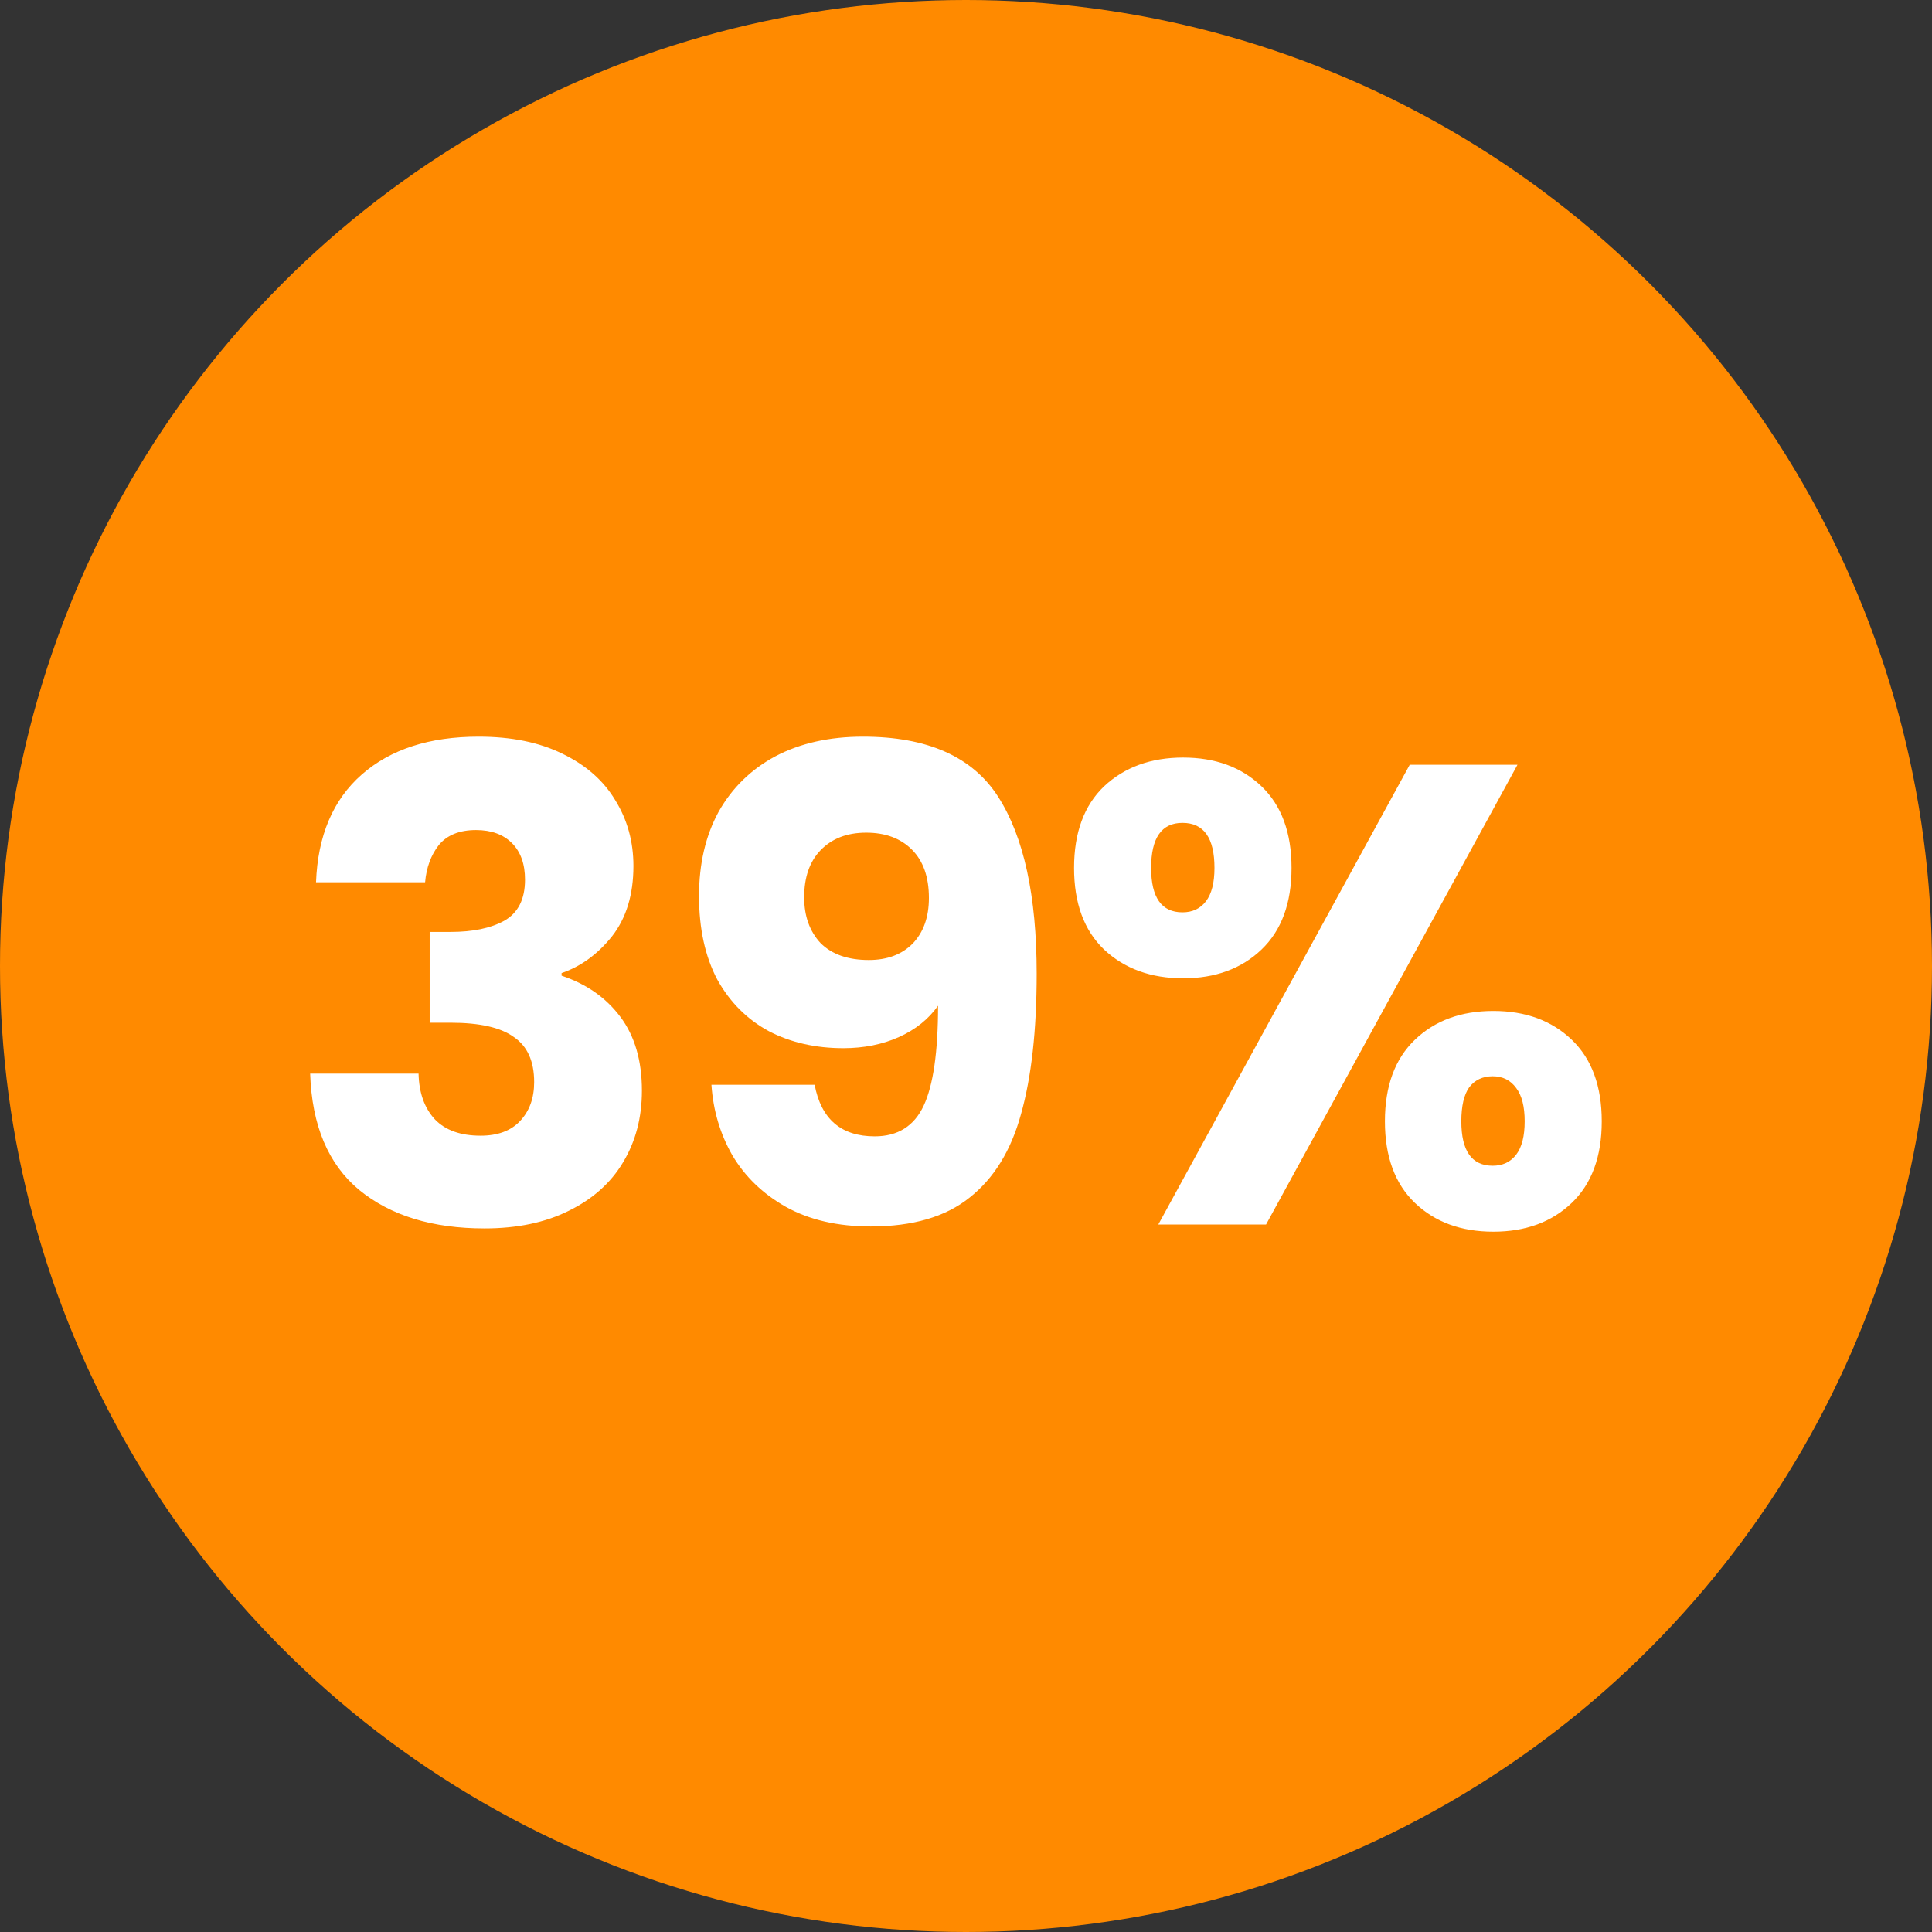 <svg xmlns="http://www.w3.org/2000/svg" width="71" height="71" viewBox="0 0 71 71" fill="none"><rect x="0" y="0" width="71" height="71" fill="#333333" stroke="none"/><circle cx="35.5" cy="35.5" r="35.5" fill="#FF8A00"></circle><path d="M11.614 32.424C11.678 30.712 12.238 29.392 13.294 28.464C14.35 27.536 15.782 27.072 17.59 27.072C18.79 27.072 19.814 27.28 20.662 27.696C21.526 28.112 22.174 28.68 22.606 29.4C23.054 30.12 23.278 30.928 23.278 31.824C23.278 32.88 23.014 33.744 22.486 34.416C21.958 35.072 21.342 35.52 20.638 35.76V35.856C21.55 36.16 22.27 36.664 22.798 37.368C23.326 38.072 23.59 38.976 23.59 40.08C23.59 41.072 23.358 41.952 22.894 42.72C22.446 43.472 21.782 44.064 20.902 44.496C20.038 44.928 19.006 45.144 17.806 45.144C15.886 45.144 14.35 44.672 13.198 43.728C12.062 42.784 11.462 41.36 11.398 39.456H15.382C15.398 40.16 15.598 40.72 15.982 41.136C16.366 41.536 16.926 41.736 17.662 41.736C18.286 41.736 18.766 41.56 19.102 41.208C19.454 40.84 19.63 40.36 19.63 39.768C19.63 39 19.382 38.448 18.886 38.112C18.406 37.76 17.63 37.584 16.558 37.584H15.79V34.248H16.558C17.374 34.248 18.03 34.112 18.526 33.84C19.038 33.552 19.294 33.048 19.294 32.328C19.294 31.752 19.134 31.304 18.814 30.984C18.494 30.664 18.054 30.504 17.494 30.504C16.886 30.504 16.43 30.688 16.126 31.056C15.838 31.424 15.67 31.88 15.622 32.424H11.614ZM29.937 39.864C30.177 41.128 30.913 41.76 32.145 41.76C32.993 41.76 33.593 41.384 33.945 40.632C34.297 39.88 34.473 38.656 34.473 36.96C34.121 37.456 33.641 37.84 33.033 38.112C32.425 38.384 31.745 38.52 30.993 38.52C29.969 38.52 29.057 38.312 28.257 37.896C27.457 37.464 26.825 36.832 26.361 36C25.913 35.152 25.689 34.128 25.689 32.928C25.689 31.744 25.929 30.712 26.409 29.832C26.905 28.952 27.601 28.272 28.497 27.792C29.409 27.312 30.481 27.072 31.713 27.072C34.081 27.072 35.737 27.808 36.681 29.28C37.625 30.752 38.097 32.92 38.097 35.784C38.097 37.864 37.905 39.584 37.521 40.944C37.153 42.288 36.521 43.312 35.625 44.016C34.745 44.72 33.537 45.072 32.001 45.072C30.785 45.072 29.745 44.832 28.881 44.352C28.033 43.872 27.377 43.24 26.913 42.456C26.465 41.672 26.209 40.808 26.145 39.864H29.937ZM31.929 35.28C32.601 35.28 33.137 35.08 33.537 34.68C33.937 34.264 34.137 33.704 34.137 33C34.137 32.232 33.929 31.64 33.513 31.224C33.097 30.808 32.537 30.6 31.833 30.6C31.129 30.6 30.569 30.816 30.153 31.248C29.753 31.664 29.553 32.24 29.553 32.976C29.553 33.664 29.753 34.224 30.153 34.656C30.569 35.072 31.161 35.28 31.929 35.28ZM39.471 31.896C39.471 30.6 39.839 29.6 40.575 28.896C41.327 28.192 42.295 27.84 43.479 27.84C44.663 27.84 45.623 28.192 46.359 28.896C47.095 29.6 47.463 30.6 47.463 31.896C47.463 33.192 47.095 34.192 46.359 34.896C45.623 35.6 44.663 35.952 43.479 35.952C42.295 35.952 41.327 35.6 40.575 34.896C39.839 34.192 39.471 33.192 39.471 31.896ZM55.767 28.104L46.527 45H42.567L51.807 28.104H55.767ZM43.455 30.24C42.687 30.24 42.303 30.792 42.303 31.896C42.303 32.984 42.687 33.528 43.455 33.528C43.823 33.528 44.111 33.392 44.319 33.12C44.527 32.848 44.631 32.44 44.631 31.896C44.631 30.792 44.239 30.24 43.455 30.24ZM50.895 41.208C50.895 39.912 51.263 38.912 51.999 38.208C52.735 37.504 53.695 37.152 54.879 37.152C56.063 37.152 57.023 37.504 57.759 38.208C58.495 38.912 58.863 39.912 58.863 41.208C58.863 42.504 58.495 43.504 57.759 44.208C57.023 44.912 56.063 45.264 54.879 45.264C53.695 45.264 52.735 44.912 51.999 44.208C51.263 43.504 50.895 42.504 50.895 41.208ZM54.855 39.552C54.487 39.552 54.199 39.688 53.991 39.96C53.799 40.232 53.703 40.648 53.703 41.208C53.703 42.296 54.087 42.84 54.855 42.84C55.223 42.84 55.511 42.704 55.719 42.432C55.927 42.16 56.031 41.752 56.031 41.208C56.031 40.664 55.927 40.256 55.719 39.984C55.511 39.696 55.223 39.552 54.855 39.552Z" fill="white"></path></svg>